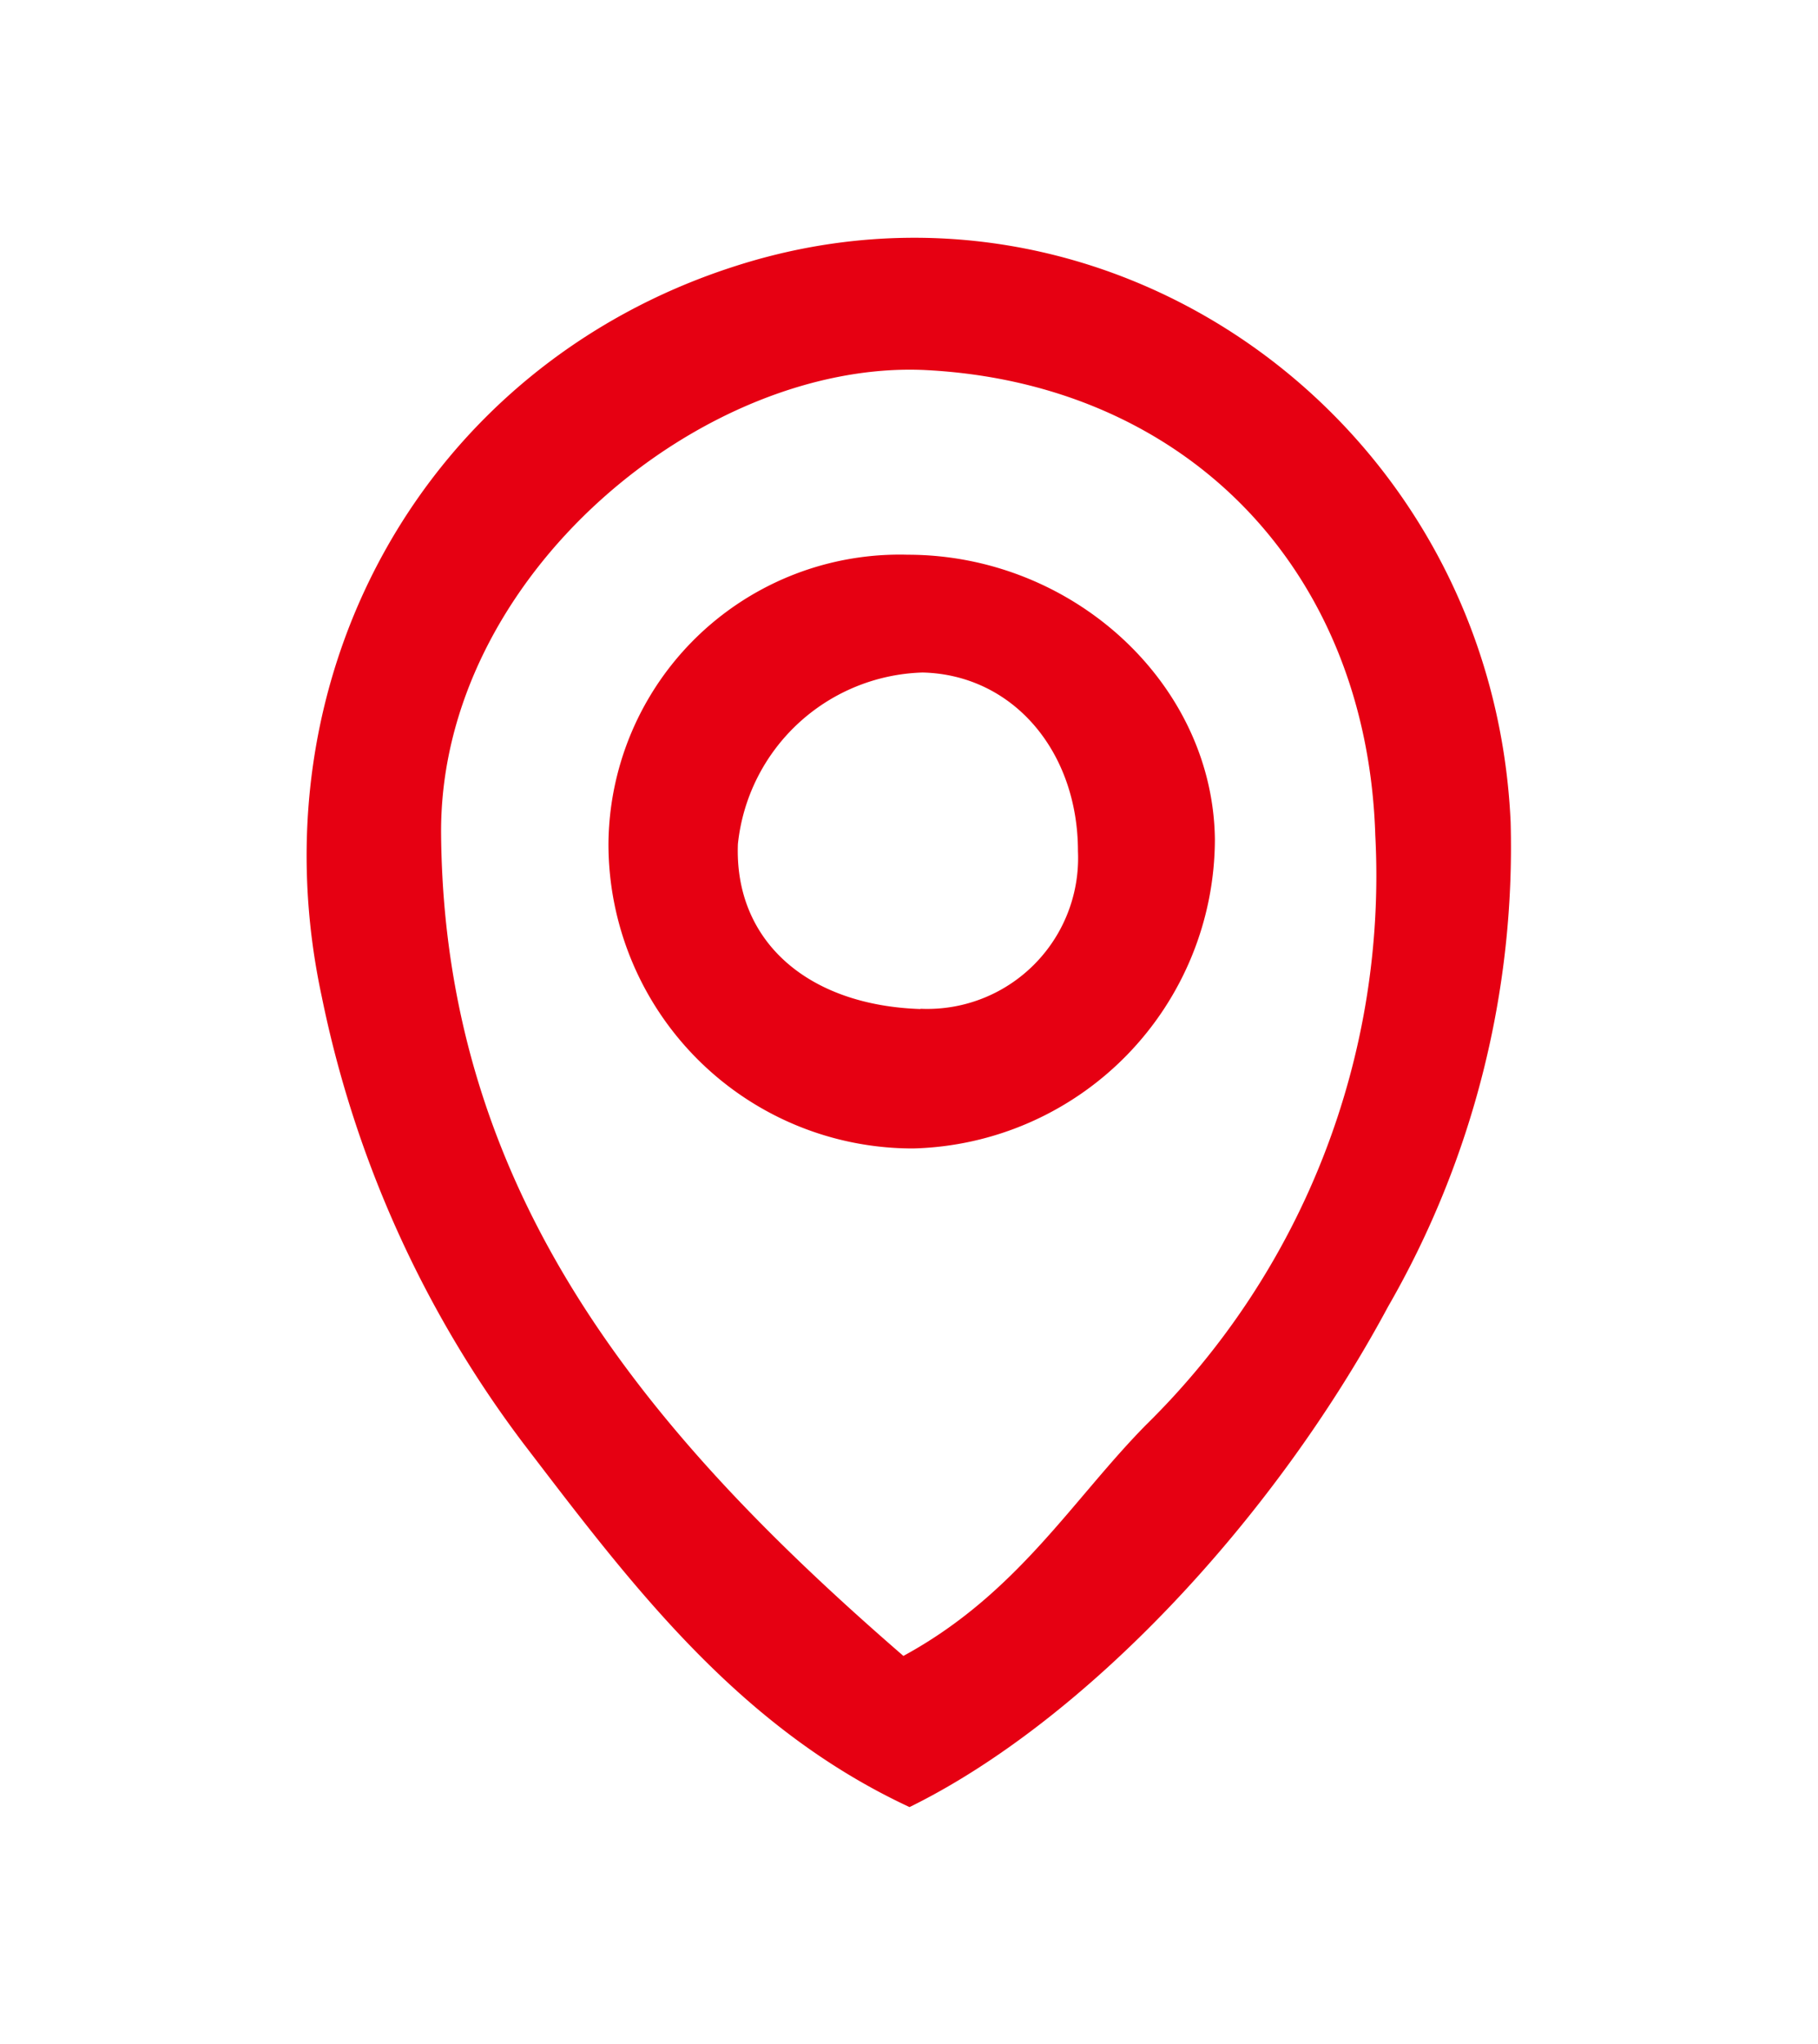 <svg xmlns="http://www.w3.org/2000/svg" width="24.03mm" height="27mm" viewBox="0 0 68.1 76.53">
  <defs>
    <style>
      .a {
        fill: #e60012;
      }
    </style>
  </defs>
  <title>aladdin-adress</title>
  <path class="a" d="M34.07,67.66c-6.45-3-10.46-8.38-14.47-13.62a41.46,41.46,0,0,1-7.55-16.72C9.46,25.3,15.92,13.74,27.43,10c14-4.58,28.47,5.72,29.16,20.77A34.44,34.44,0,0,1,52,48.92C47.66,57,40.59,64.46,34.07,67.66ZM33.84,62c4.27-2.32,6.32-5.84,9.09-8.65a28.82,28.82,0,0,0,8.59-22.07c-.31-10-7.13-16.9-16.78-17.42-8.31-.45-18.31,7.66-18.22,17.39C16.64,44.65,24.19,53.65,33.84,62Z"/>
  <path class="a" d="M34,20.77c6.2,0,11.44,4.84,11.51,10.65A11.6,11.6,0,0,1,34.21,43,11.4,11.4,0,0,1,22.79,31.61,10.91,10.91,0,0,1,34,20.77Zm.48,17a5.65,5.65,0,0,0,5.9-5.9c0-3.74-2.44-6.61-5.82-6.69a7.17,7.17,0,0,0-6.92,6.42C27.5,35.2,30.21,37.64,34.48,37.78Z"/>
</svg>
